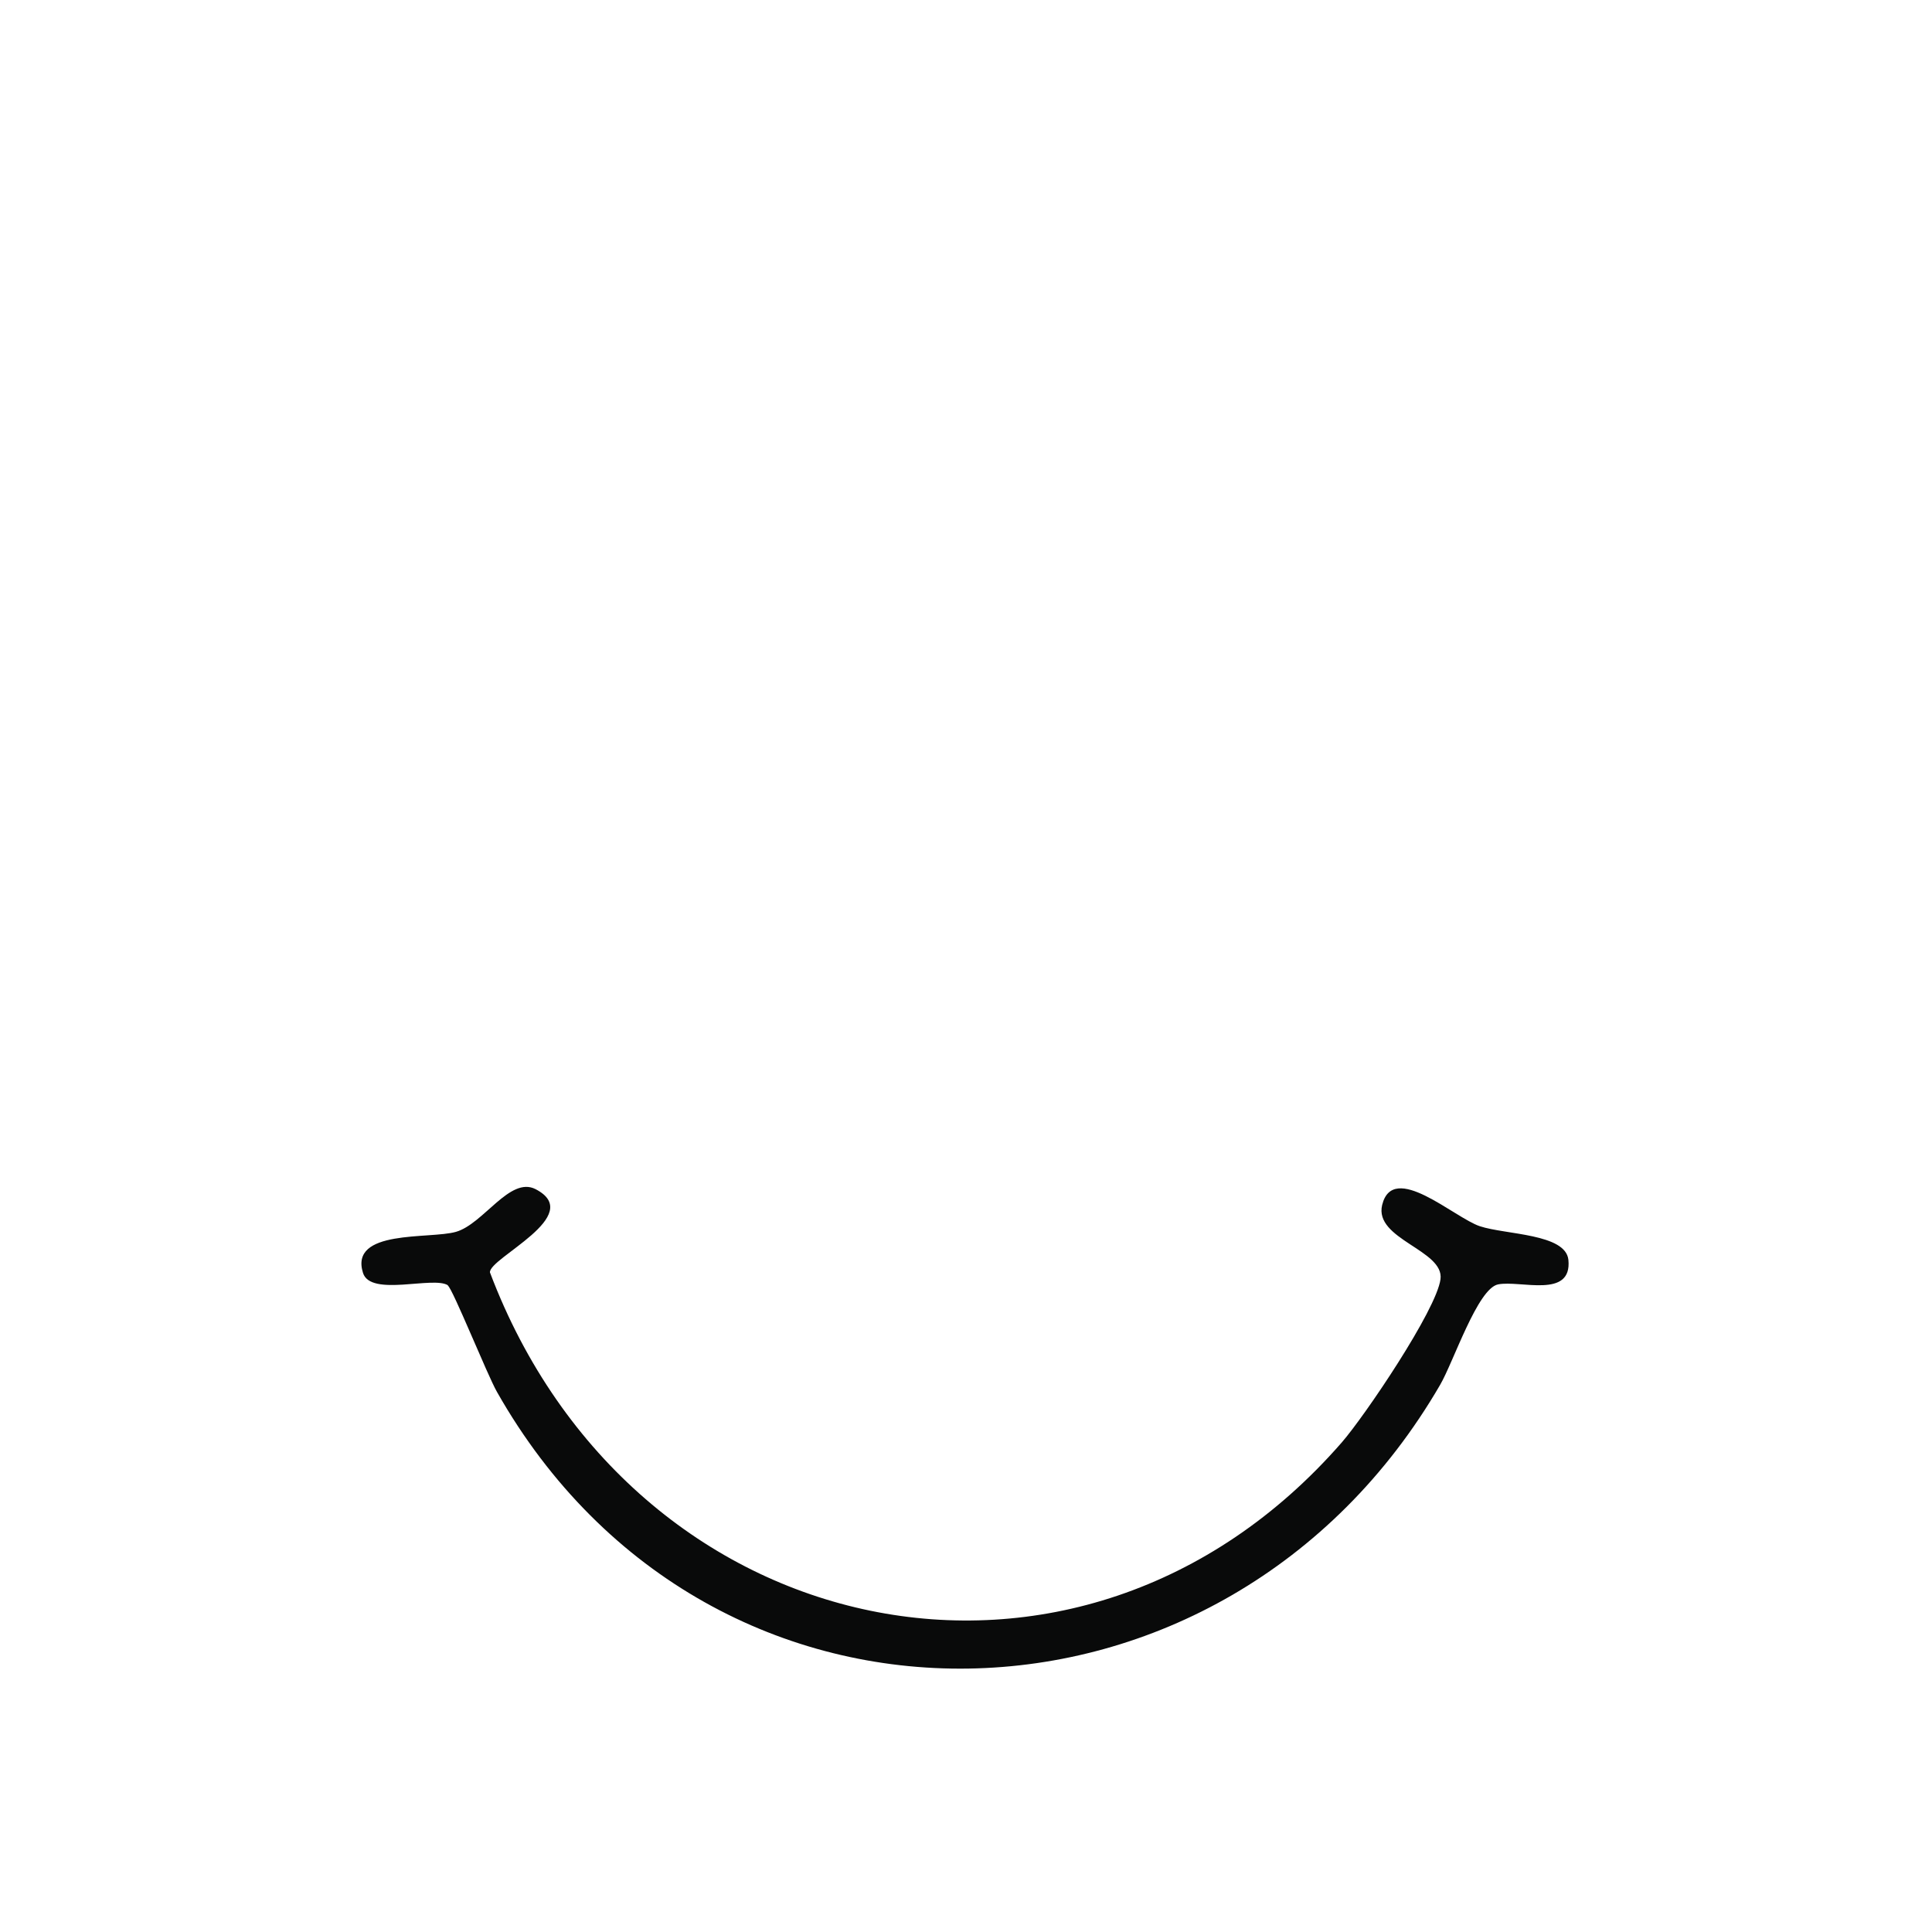 <?xml version="1.0" encoding="UTF-8"?><svg id="a" xmlns="http://www.w3.org/2000/svg" width="1000" height="1000" viewBox="0 0 1000 1000"><defs><style>.b{fill:#090a0a;}</style></defs><path class="b" d="M231.9,665.3c-7.5-5-40,6.1-44-6.4-7.2-22.8,34.5-17.4,48.1-21.3,14.3-4.1,27.9-28.9,41.2-22.1,26.3,13.6-24.2,35.6-23.6,43.1,73.1,193.6,304.9,244,440.9,88,11.9-13.7,49-68.5,51.1-84.5,2-15.1-34.5-20.6-30.2-38.4,5.6-22.9,37.3,6.6,50.6,11s44.4,3.8,45.8,17.4c2,20.3-24.9,10.4-36.4,12.7-10.6,2.1-23.1,40.2-30,52-111,191.2-377.4,199.2-488.2,3.6-5-8.8-22.9-53.4-25.4-55Z"/></svg>